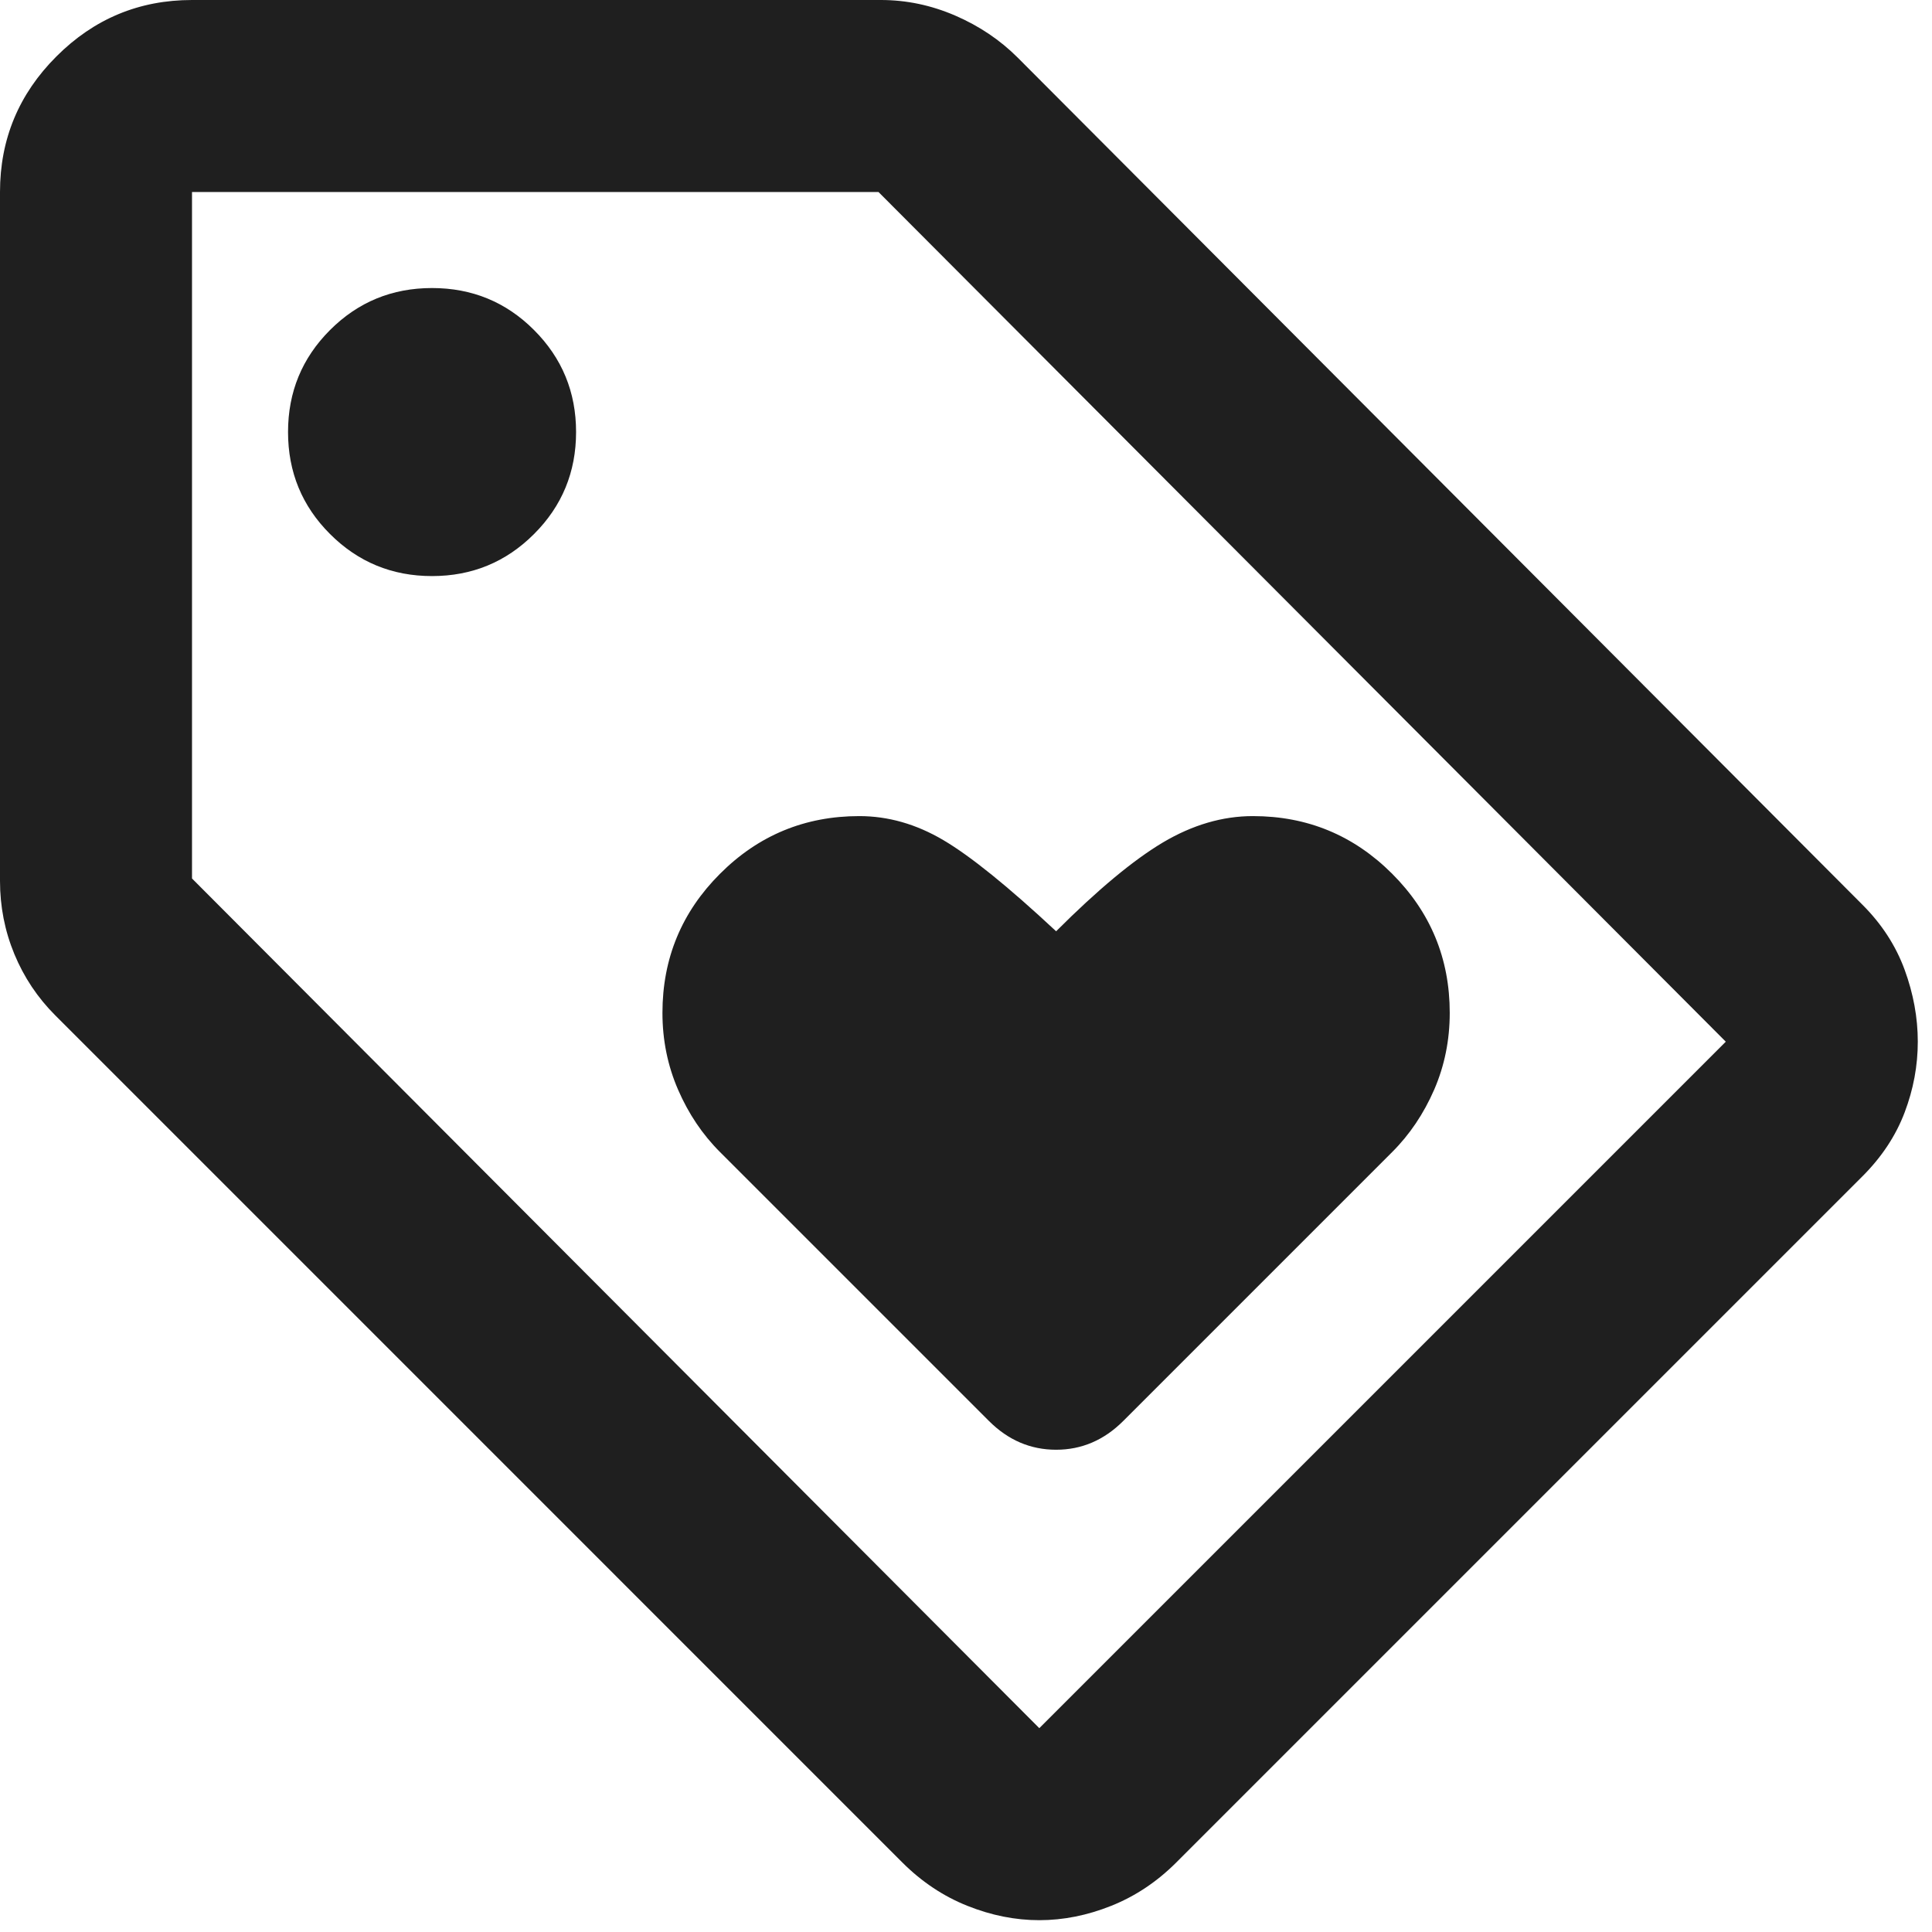 <?xml version="1.0" encoding="UTF-8"?>
<svg xmlns="http://www.w3.org/2000/svg" width="34" height="34" viewBox="0 0 34 34" fill="none">
  <path d="M32.779 20.698L20.698 32.779C20.36 33.116 19.98 33.37 19.557 33.539C19.135 33.708 18.712 33.792 18.29 33.792C17.868 33.792 17.445 33.708 17.023 33.539C16.6 33.37 16.22 33.116 15.882 32.779L0.972 17.868C0.662 17.558 0.422 17.199 0.253 16.791C0.084 16.382 0 15.953 0 15.502V3.379C0 2.45 0.331 1.654 0.993 0.993C1.654 0.331 2.45 0 3.379 0H15.502C15.953 0 16.389 0.092 16.812 0.275C17.234 0.458 17.6 0.704 17.91 1.014L32.779 15.925C33.116 16.262 33.363 16.643 33.518 17.065C33.673 17.488 33.75 17.91 33.75 18.332C33.75 18.755 33.673 19.17 33.518 19.578C33.363 19.987 33.116 20.36 32.779 20.698ZM18.29 30.413L30.371 18.332L15.46 3.379H3.379V15.46L18.29 30.413ZM7.603 10.138C8.307 10.138 8.906 9.891 9.398 9.398C9.891 8.906 10.138 8.307 10.138 7.603C10.138 6.899 9.891 6.301 9.398 5.808C8.906 5.315 8.307 5.069 7.603 5.069C6.899 5.069 6.301 5.315 5.808 5.808C5.315 6.301 5.069 6.899 5.069 7.603C5.069 8.307 5.315 8.906 5.808 9.398C6.301 9.891 6.899 10.138 7.603 10.138ZM19.768 25.006L24.499 20.275C24.809 19.966 25.055 19.599 25.239 19.177C25.422 18.755 25.513 18.304 25.513 17.825C25.513 16.868 25.175 16.051 24.499 15.376C23.823 14.7 23.007 14.362 22.049 14.362C21.514 14.362 20.986 14.517 20.465 14.826C19.945 15.136 19.318 15.657 18.586 16.389C17.741 15.601 17.079 15.066 16.6 14.784C16.122 14.502 15.629 14.362 15.122 14.362C14.165 14.362 13.348 14.7 12.672 15.376C11.996 16.051 11.658 16.868 11.658 17.825C11.658 18.304 11.75 18.755 11.933 19.177C12.116 19.599 12.362 19.966 12.672 20.275L17.403 25.006C17.741 25.344 18.135 25.513 18.586 25.513C19.036 25.513 19.43 25.344 19.768 25.006Z" fill="#1F1F1F"></path>
</svg>
